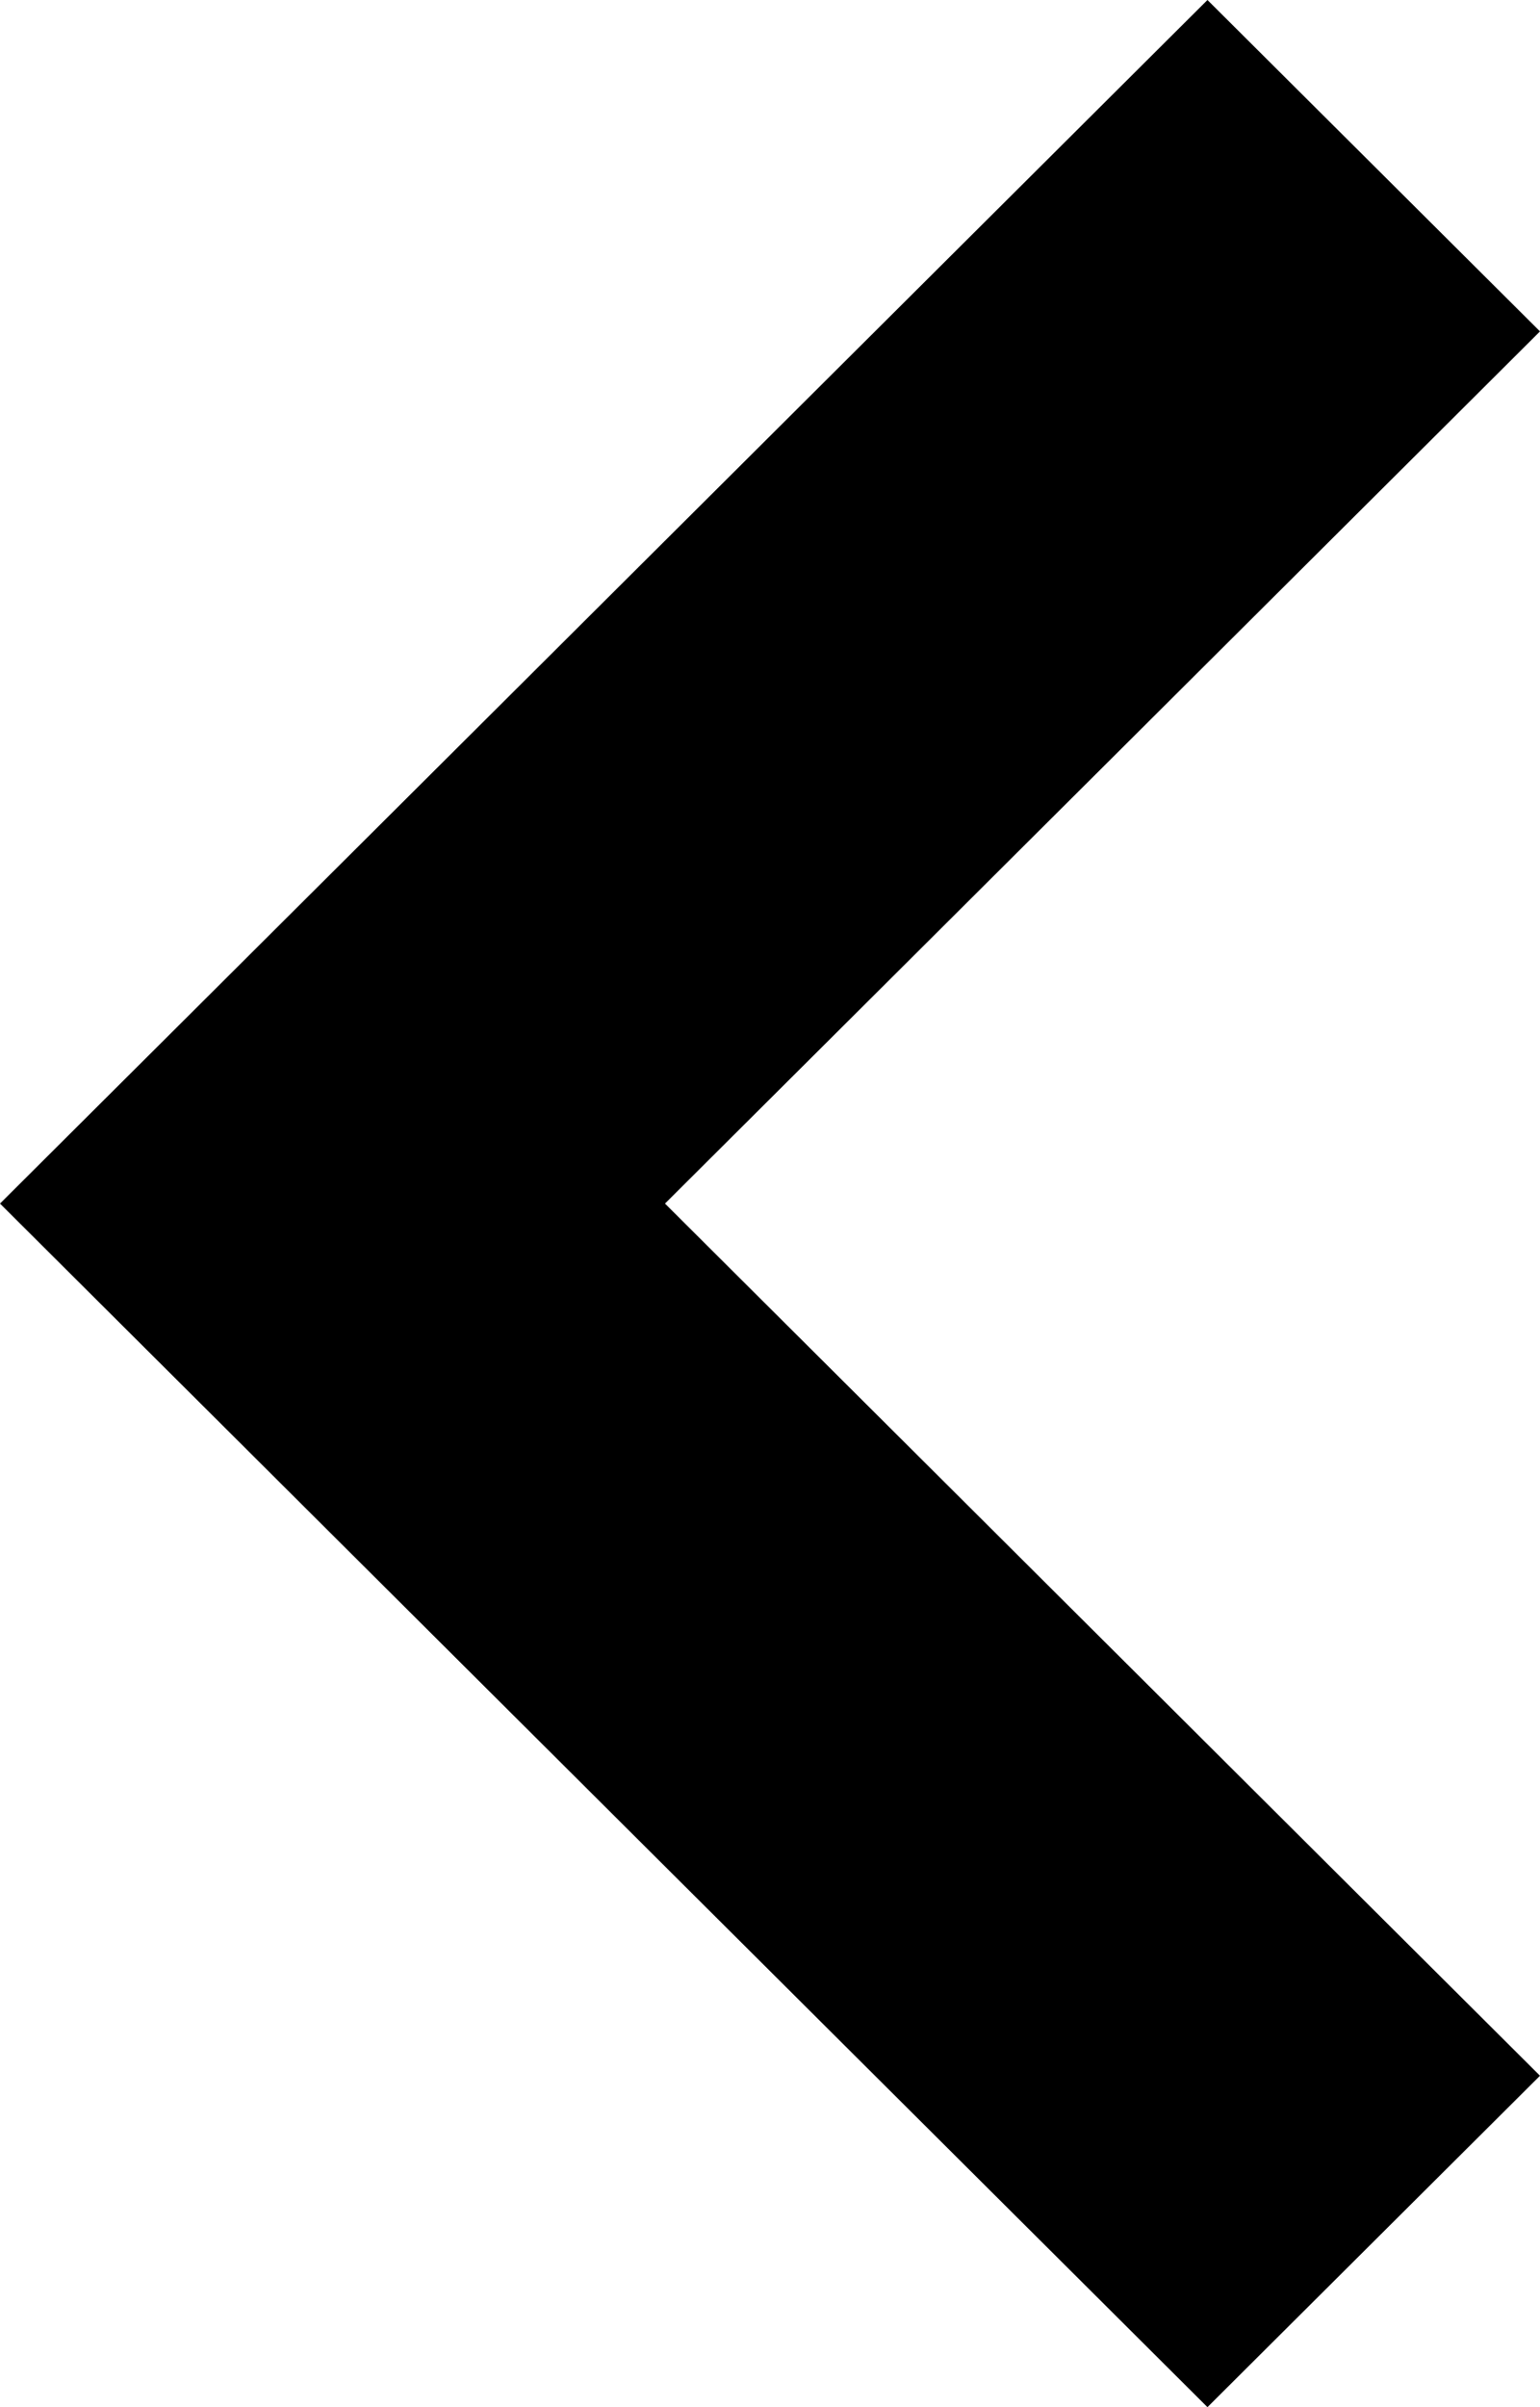 <svg width="16" height="25" viewBox="0 0 16 25" fill="none" xmlns="http://www.w3.org/2000/svg">
<path fill-rule="evenodd" clip-rule="evenodd" d="M12.545 0L16 3.442L6.909 12.5L16 21.558L12.545 25L0 12.5L12.545 0Z" fill="black"/>
</svg>
